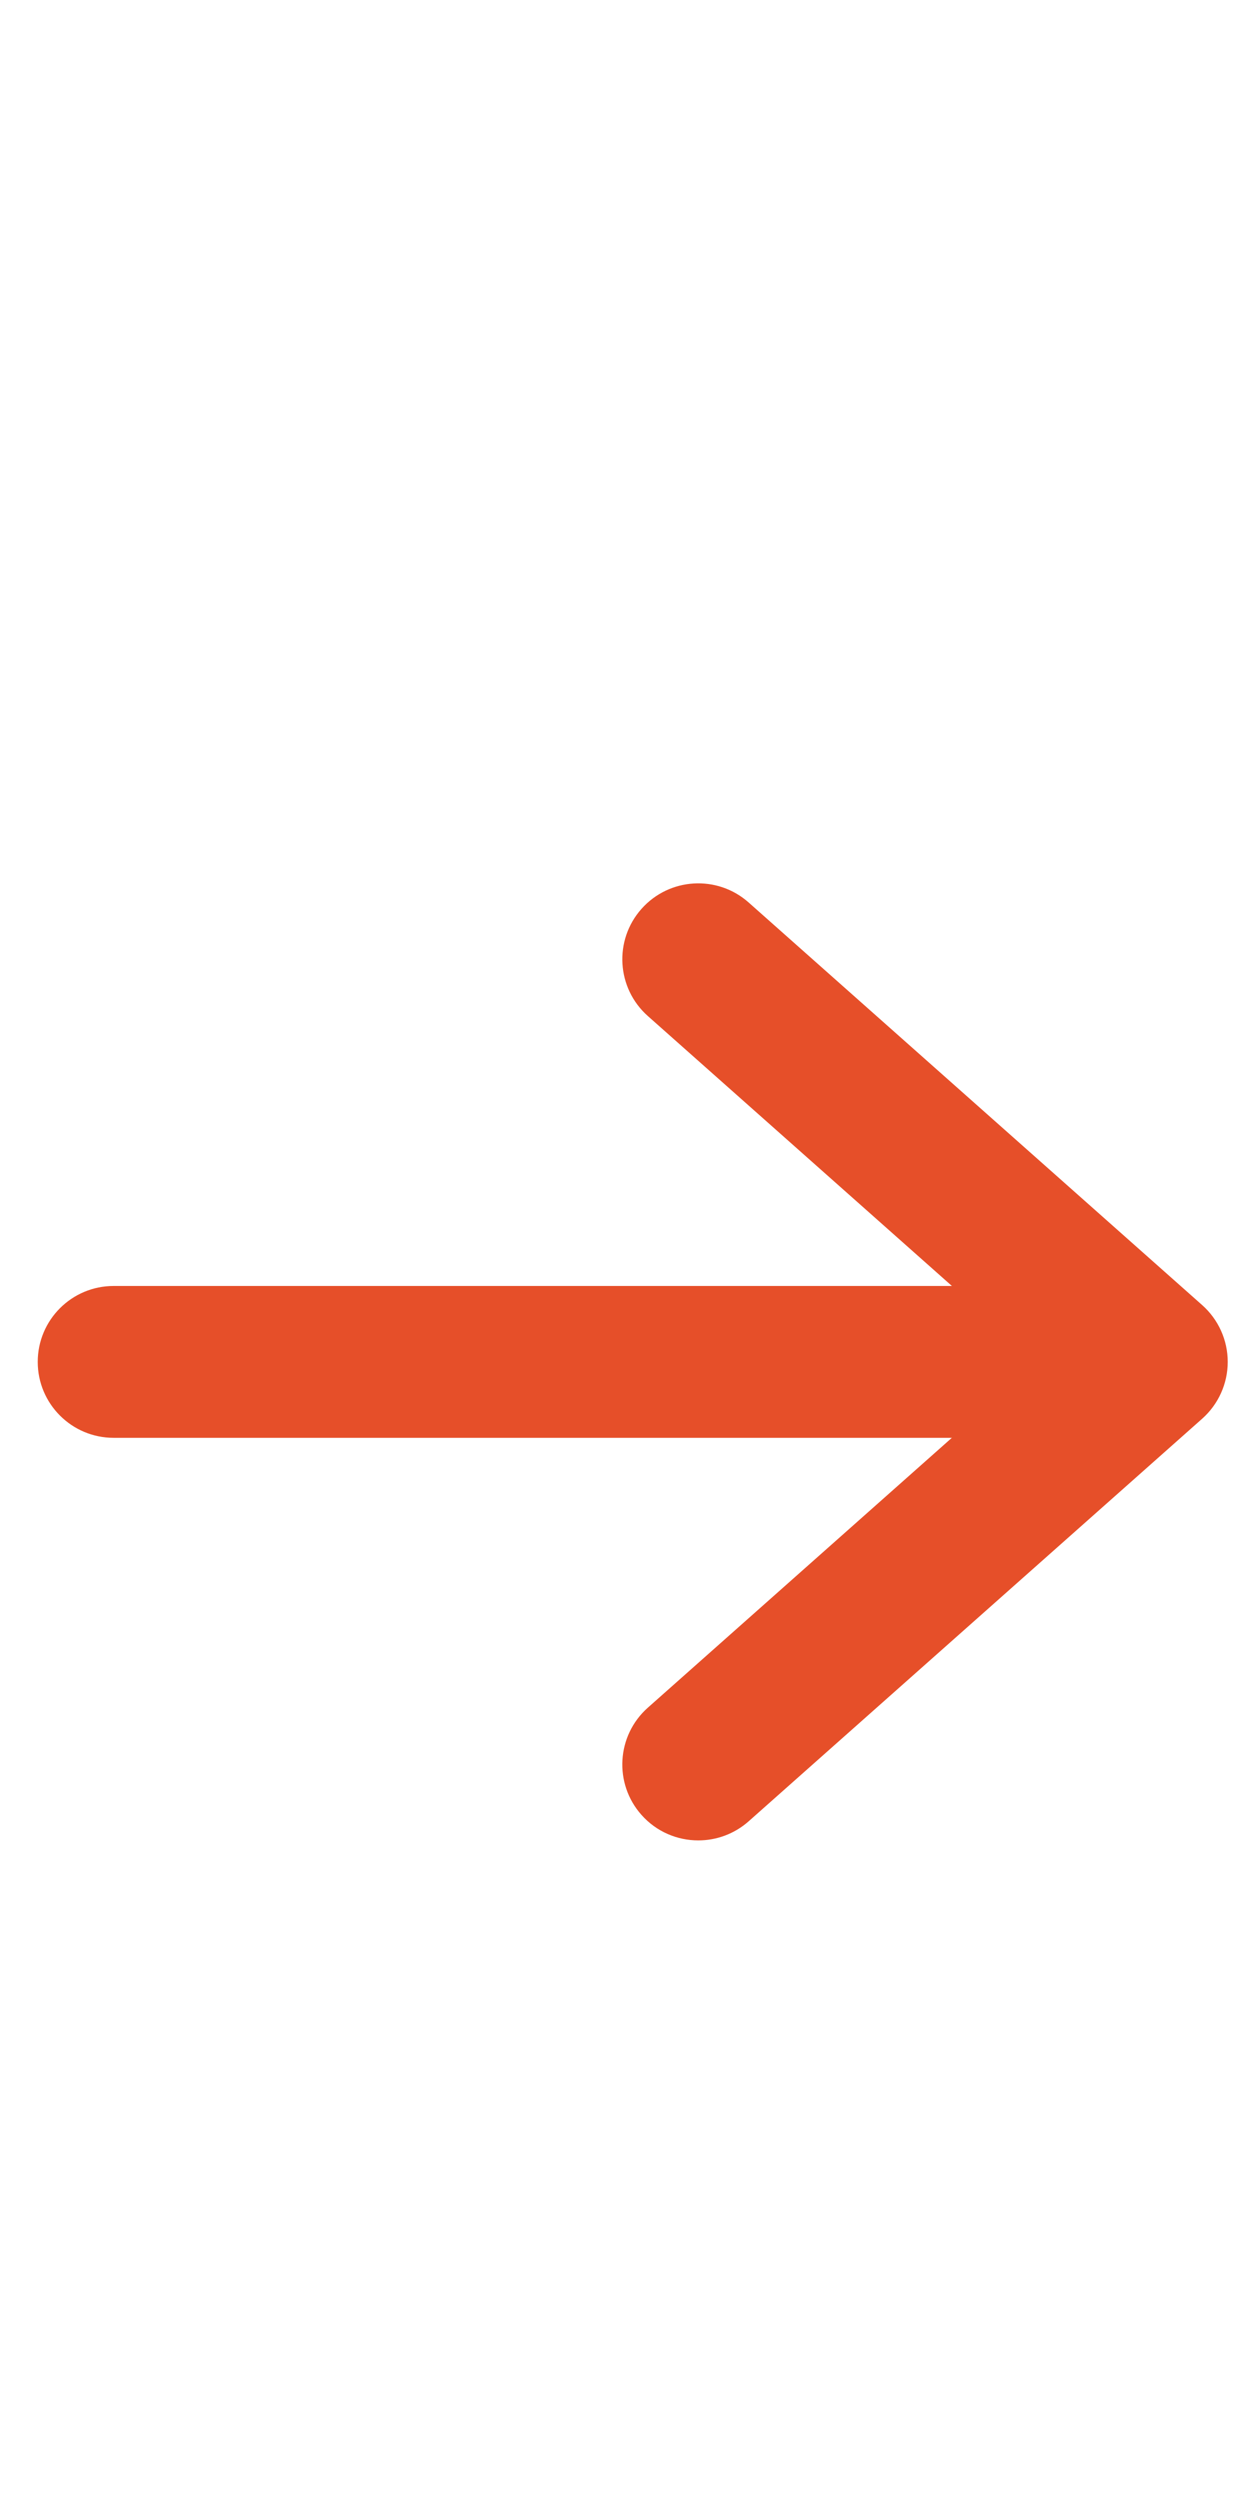 <?xml version="1.0" encoding="utf-8"?>
<!-- Generator: Adobe Illustrator 16.0.0, SVG Export Plug-In . SVG Version: 6.00 Build 0)  -->
<!DOCTYPE svg PUBLIC "-//W3C//DTD SVG 1.1//EN" "http://www.w3.org/Graphics/SVG/1.1/DTD/svg11.dtd">
<svg version="1.1" xmlns="http://www.w3.org/2000/svg" xmlns:xlink="http://www.w3.org/1999/xlink" x="0px" y="0px" width="70px"
	 height="140px" viewBox="0 0 70 140" enable-background="new 0 0 70 140" xml:space="preserve">
<g id="Calque_1" display="none">
	<g display="inline">
		<path fill="#E6502A" d="M69.888,37.958H0.742c-9.464,0-17.161,7.697-17.161,17.161v42.77c0,9.465,7.696,17.162,17.161,17.162
			h30.262c3.637,7.004,8.97,12.451,15.898,16.227c6.869,3.742,13.573,4.828,16.436,5.297c0.347,0.053,0.696,0.082,1.04,0.082
			c2.411,0,4.659-1.35,5.777-3.547c1.275-2.516,0.781-5.566-1.226-7.547c-3.554-3.512-5.586-6.766-6.976-10.512h7.934
			c9.462,0,17.162-7.697,17.162-17.162v-42.77C87.05,45.654,79.35,37.958,69.888,37.958 M80.567,97.889
			c0,5.873-4.806,10.676-10.68,10.676H53.786c-0.021,0.332-0.111,0.67-0.04,1.002c1.713,8.193,4.15,14.209,10.63,20.607
			c-6.339-1.027-22.25-4.004-29.211-21.609H0.742c-5.875,0-10.682-4.803-10.682-10.676v-42.77c0-5.876,4.807-10.68,10.682-10.68
			h69.146c5.874,0,10.68,4.804,10.68,10.68V97.889z"/>
		<path fill="#E6502A" d="M68.236,92.244h-16.02c-1.194,0-2.16,0.969-2.16,2.16c0,1.193,0.966,2.162,2.16,2.162h16.02
			c1.194,0,2.162-0.969,2.162-2.162C70.398,93.213,69.431,92.244,68.236,92.244"/>
		<path fill="#E6502A" d="M41.537,92.244H2.179c-1.192,0-2.161,0.969-2.161,2.16c0,1.193,0.968,2.162,2.161,2.162h39.358
			c1.192,0,2.16-0.969,2.16-2.162C43.697,93.213,42.729,92.244,41.537,92.244"/>
		<path fill="#E6502A" d="M68.236,80.18H23.738c-1.195,0-2.161,0.969-2.161,2.16c0,1.193,0.966,2.16,2.161,2.16h44.498
			c1.194,0,2.162-0.967,2.162-2.16C70.398,81.148,69.431,80.18,68.236,80.18"/>
		<path fill="#E6502A" d="M2.179,84.5h11.175c1.193,0,2.161-0.967,2.161-2.16s-0.968-2.16-2.161-2.16H2.179
			c-1.191,0-2.16,0.967-2.16,2.16S0.988,84.5,2.179,84.5"/>
		<path fill="#E6502A" d="M68.236,68.117H43.318c-1.193,0-2.161,0.969-2.161,2.162c0,1.192,0.968,2.159,2.161,2.159h24.918
			c1.194,0,2.162-0.967,2.162-2.159C70.398,69.085,69.431,68.117,68.236,68.117"/>
		<path fill="#E6502A" d="M2.179,72.438h26.899c1.193,0,2.16-0.969,2.16-2.159c0-1.194-0.967-2.162-2.16-2.162H2.179
			c-1.191,0-2.16,0.968-2.16,2.162C0.019,71.469,0.988,72.438,2.179,72.438"/>
		<path fill="#E6502A" d="M68.236,56.05h-16.02c-1.194,0-2.16,0.969-2.16,2.162c0,1.193,0.966,2.161,2.16,2.161h16.02
			c1.194,0,2.162-0.968,2.162-2.161C70.398,57.019,69.431,56.05,68.236,56.05"/>
		<path fill="#E6502A" d="M2.179,60.373h37.578c1.194,0,2.161-0.968,2.161-2.161c0-1.194-0.967-2.162-2.161-2.162H2.179
			c-1.191,0-2.16,0.968-2.16,2.162C0.019,59.404,0.988,60.373,2.179,60.373"/>
	</g>
</g>
<g id="Calque_2">
	<g>
		<path fill="#E64F29" d="M58.865,80.518h-52.5c-2.348,0-4.252-1.904-4.252-4.252c0-2.349,1.904-4.252,4.252-4.252h52.5
			c2.349,0,4.252,1.903,4.252,4.252C63.117,78.613,61.214,80.518,58.865,80.518z"/>
		<path fill="#E64F29" d="M39.104,103.063c-1.174,0-2.342-0.482-3.182-1.429c-1.56-1.757-1.399-4.444,0.356-6.003l21.816-19.366
			L36.28,56.899c-1.757-1.559-1.917-4.246-0.357-6.002c1.559-1.756,4.246-1.917,6.002-0.357l25.398,22.546
			c0.909,0.807,1.43,1.964,1.43,3.18c0,1.215-0.521,2.372-1.429,3.18l-25.398,22.546C41.115,102.71,40.107,103.063,39.104,103.063z"
			/>
	</g>
</g>
<g id="Calque_3" display="none">
	<g display="inline">
		<path fill="#E64F29" d="M76.838,41.122H-6.368c-5.585,0-10.132,4.546-10.132,10.134v50.422c0,5.586,4.546,10.133,10.132,10.133
			h83.206c5.588,0,10.132-4.547,10.132-10.133V51.256C86.97,45.668,82.426,41.122,76.838,41.122 M76.838,47.645
			c0.477,0,0.932,0.097,1.349,0.269L36.269,80.736L-6.037,47.645H76.838z M-4.774,105.287l28.027-19.76
			c0.981-0.691,1.216-2.049,0.524-3.029c-0.694-0.98-2.047-1.217-3.031-0.525l-30.301,21.363c-0.261-0.498-0.422-1.057-0.422-1.658
			V51.256c0-0.362,0.071-0.705,0.171-1.038l43.394,33.946c0.788,0.613,1.732,0.922,2.68,0.922c0.946,0,1.894-0.309,2.681-0.922
			l41.496-32.496v50.01c0,0.072-0.017,0.141-0.021,0.215l-28.253-19.92c-0.983-0.691-2.338-0.455-3.029,0.525
			s-0.458,2.338,0.524,3.029l27.913,19.682c-0.24,0.051-0.486,0.078-0.742,0.078H-4.774z"/>
	</g>
</g>
<g id="Calque_4" display="none">
	<g display="inline">
		<path fill="#E64F29" d="M57.865,34.654c-8.904,0-17.181,4.084-22.63,10.82c-5.443-6.737-13.719-10.82-22.628-10.82
			c-16.05,0-29.107,13.055-29.107,29.104c0,9.574,4.676,16.291,8.438,21.687c10.924,15.672,38.394,35.18,39.557,36.004
			c1.122,0.791,2.432,1.188,3.74,1.188c1.31,0,2.618-0.396,3.739-1.188c1.165-0.824,28.636-20.332,39.559-36.004
			c3.761-5.396,8.438-12.113,8.438-21.687C86.97,47.709,73.912,34.654,57.865,34.654 M73.218,81.742
			C62.816,96.664,35.235,116.16,35.235,116.16S7.652,96.664-2.749,81.742c-3.836-5.512-7.271-10.75-7.271-17.984
			c0-12.495,10.128-22.627,22.626-22.627c9.237,0,17.165,5.542,20.683,13.475v-0.04h0.01c0.262,0.827,1.024,1.43,1.935,1.43
			c0.912,0,1.676-0.603,1.935-1.43h0.028c3.524-7.909,11.443-13.435,20.667-13.435c12.495,0,22.628,10.132,22.628,22.627
			C80.493,70.993,77.058,76.23,73.218,81.742"/>
		<path fill="#E64F29" d="M42.822,59.483c0.316,0.163,0.653,0.239,0.985,0.239c0.783,0,1.538-0.429,1.923-1.174
			c0.079-0.154,0.151-0.307,0.223-0.469c2.165-4.855,6.983-7.991,12.278-7.991c3.645,0,7.056,1.44,9.609,4.051
			c0.833,0.855,2.203,0.87,3.053,0.037c0.855-0.836,0.872-2.202,0.038-3.054c-3.372-3.453-7.885-5.353-12.7-5.353
			c-7,0-13.366,4.142-16.221,10.548c-0.038,0.087-0.079,0.175-0.123,0.26C41.342,57.637,41.762,58.939,42.822,59.483"/>
		<path fill="#E64F29" d="M73.837,61.372c-1.193,0-2.16,0.968-2.16,2.16c0,4.35-2.144,7.742-5.678,12.811
			c-6.87,9.857-22.924,22.627-30.764,28.568C27.39,98.967,11.341,86.197,4.473,76.342c-3.534-5.068-5.678-8.458-5.678-12.811
			c0-7.411,6.03-13.443,13.441-13.443c5.31,0,10.134,3.146,12.287,8.004c0.076,0.171,0.155,0.339,0.239,0.503
			c0.553,1.059,1.861,1.468,2.915,0.917c1.059-0.55,1.468-1.858,0.917-2.912c-0.042-0.079-0.08-0.16-0.122-0.249
			C25.627,49.923,19.25,45.77,12.237,45.77c-9.791,0-17.761,7.967-17.761,17.762c0,5.59,2.673,9.861,6.453,15.279
			c7.355,10.557,23.837,23.66,33.01,30.531c0.387,0.287,0.84,0.43,1.295,0.43c0.455,0,0.909-0.143,1.294-0.43
			c9.17-6.869,25.655-19.973,33.013-30.531c3.78-5.422,6.451-9.69,6.451-15.279C75.993,62.339,75.027,61.372,73.837,61.372"/>
	</g>
</g>
<g id="Calque_5" display="none">
	<g display="inline">
		<path fill="#E64F29" d="M69.196,36.806H0.292c-3.859,0-6.987,3.129-6.987,6.989v64.137c0,3.857,3.128,6.986,6.987,6.986h68.904
			c3.857,0,6.986-3.129,6.986-6.986V43.794C76.183,39.935,73.054,36.806,69.196,36.806 M0.292,103.414H32.57v4.518H0.292V103.414z
			 M37.229,107.932v-4.518h19.19c1.287,0,2.331-1.043,2.331-2.328s-1.044-2.33-2.331-2.33h-19.19v-37.57
			c0-1.286-1.043-2.33-2.33-2.33s-2.329,1.043-2.329,2.33v37.57H0.292V43.794H32.57v7.839c0,1.286,1.042,2.33,2.329,2.33
			s2.33-1.044,2.33-2.33v-7.839h31.968v54.961h-2.95c-1.287,0-2.329,1.045-2.329,2.33s1.042,2.328,2.329,2.328h2.95v4.518H37.229z"
			/>
		<path fill="#E64F29" d="M9.546,24.485c4.409,3.711,21.402,6.951,24.763,7.565c0.14,0.024,0.279,0.037,0.419,0.037
			c0.007-0.001,0.017-0.001,0.022,0c0.025,0,0.051-0.006,0.076-0.007c0.024,0.001,0.048,0.007,0.071,0.007
			c0.14,0,0.279-0.012,0.417-0.037c3.362-0.614,20.356-3.854,24.767-7.565c2.486-2.093,4.01-5.027,4.29-8.27
			c0.279-3.239-0.719-6.395-2.811-8.879C59.24,4.58,55.846,3,52.24,3c-2.857,0-5.638,1.012-7.829,2.854
			c-3.135,2.638-7.126,11.576-9.597,17.678c-2.473-6.102-6.463-15.04-9.6-17.68C23.025,4.012,20.243,3,17.386,3
			c-3.606,0-7.004,1.58-9.321,4.335c-2.09,2.486-3.093,5.641-2.811,8.88C5.534,19.458,7.058,22.392,9.546,24.485 M47.41,9.423
			c1.351-1.14,3.068-1.764,4.83-1.764c2.226,0,4.322,0.974,5.755,2.678c1.293,1.533,1.91,3.48,1.734,5.479
			c-0.17,2-1.112,3.812-2.647,5.106c-2.228,1.873-11.301,4.23-18.5,5.738C41.302,19.826,45.182,11.294,47.41,9.423 M11.63,10.334
			c1.43-1.701,3.528-2.675,5.756-2.675c1.762,0,3.476,0.624,4.83,1.76c2.229,1.876,6.107,10.407,8.83,17.242
			c-7.202-1.506-16.271-3.863-18.501-5.738c-1.536-1.294-2.477-3.107-2.649-5.106C9.72,13.817,10.339,11.87,11.63,10.334"/>
	</g>
</g>
</svg>
